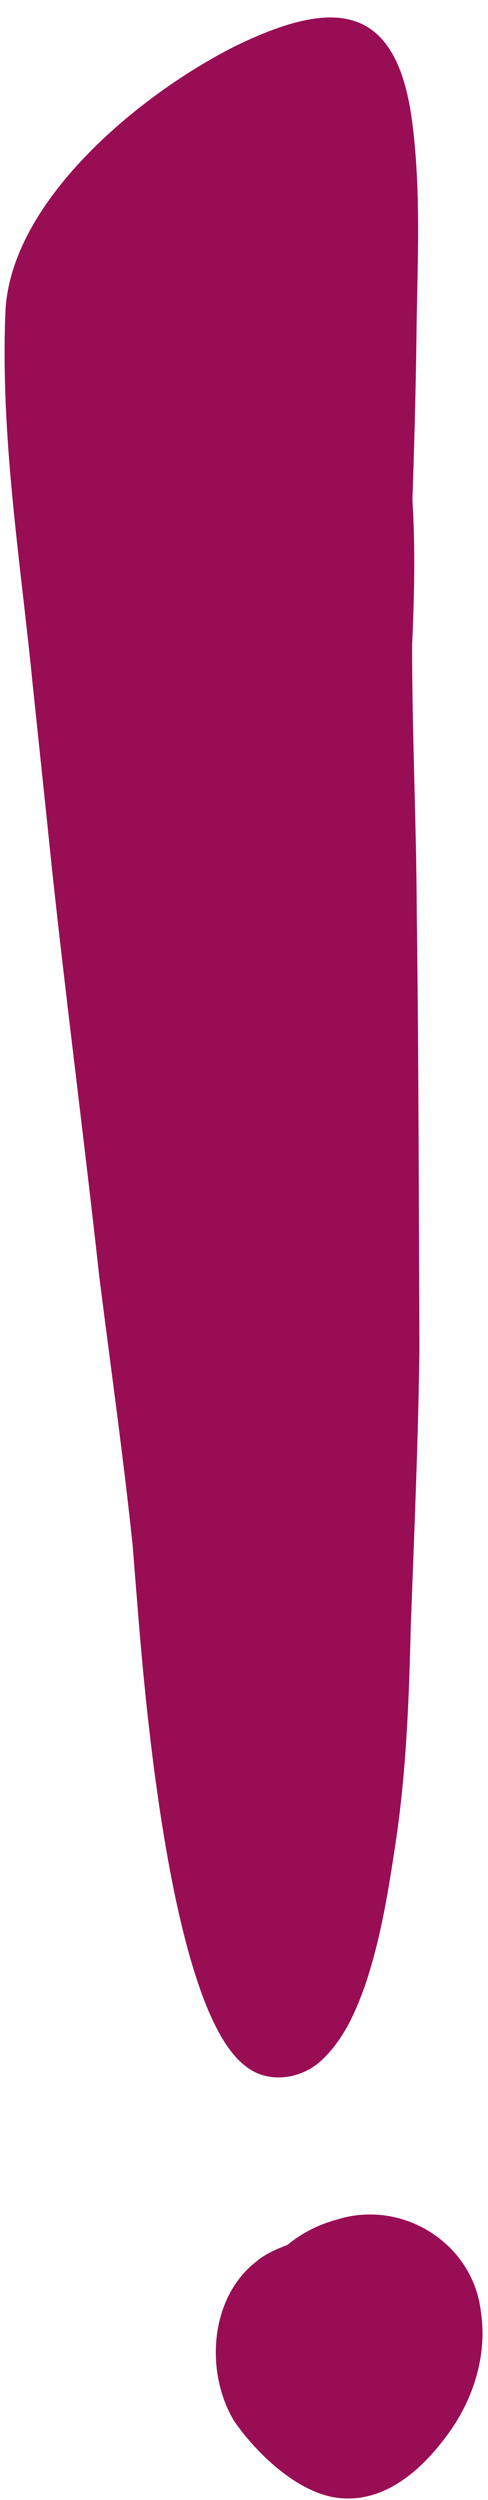 <?xml version="1.0" encoding="UTF-8" standalone="no"?><svg xmlns="http://www.w3.org/2000/svg" xmlns:xlink="http://www.w3.org/1999/xlink" fill="#990d54" height="458.5" preserveAspectRatio="xMidYMid meet" version="1" viewBox="192.9 10.8 89.5 458.5" width="89.5" zoomAndPan="magnify"><g id="change1_1"><path d="M 269.332 177.895 C 269.684 204.613 269.703 231.328 269.824 258.047 C 269.613 275.043 268.859 292.035 268.242 309.02 C 267.902 322.824 267.398 336.656 265.219 350.316 C 263.953 358.711 262.516 367.156 259.754 375.207 C 258.008 380.059 255.789 384.977 251.969 388.555 C 248.312 392.094 242.188 393.07 238.039 389.797 C 224.445 379.867 219.586 323.875 218.172 306.047 C 217.848 302.09 217.531 298.129 217.223 294.172 C 217.215 294.074 217.203 293.973 217.191 293.871 C 215.461 277.496 213.156 261.188 211.098 244.855 C 208.367 219.973 205.117 195.141 202.441 170.25 C 201.301 159.148 200.117 148.051 198.957 136.949 C 196.695 113.852 192.871 90.688 193.918 67.426 C 195.285 47.062 219.125 27.715 236.199 19.184 C 253.453 10.828 265.438 10.754 268.438 32.723 C 270.246 46.238 269.395 59.922 269.266 73.516 C 269.129 83.176 268.871 92.832 268.539 102.488 C 269.09 111.379 268.883 120.289 268.48 129.184 C 268.477 145.422 269.262 161.652 269.332 177.895"/><path d="M 281.074 434.609 C 282.367 442.824 279.625 451.223 274.641 457.754 C 270.277 463.613 263.969 469.297 256.211 469.004 C 248.297 468.852 240.125 461.012 235.844 454.824 C 230.457 445.852 231.328 432.172 239.961 425.508 C 241.613 424.137 243.637 423.266 245.633 422.504 C 248.27 420.293 251.422 418.738 254.734 417.848 C 266.656 414.113 279.566 422.125 281.074 434.609"/></g></svg>